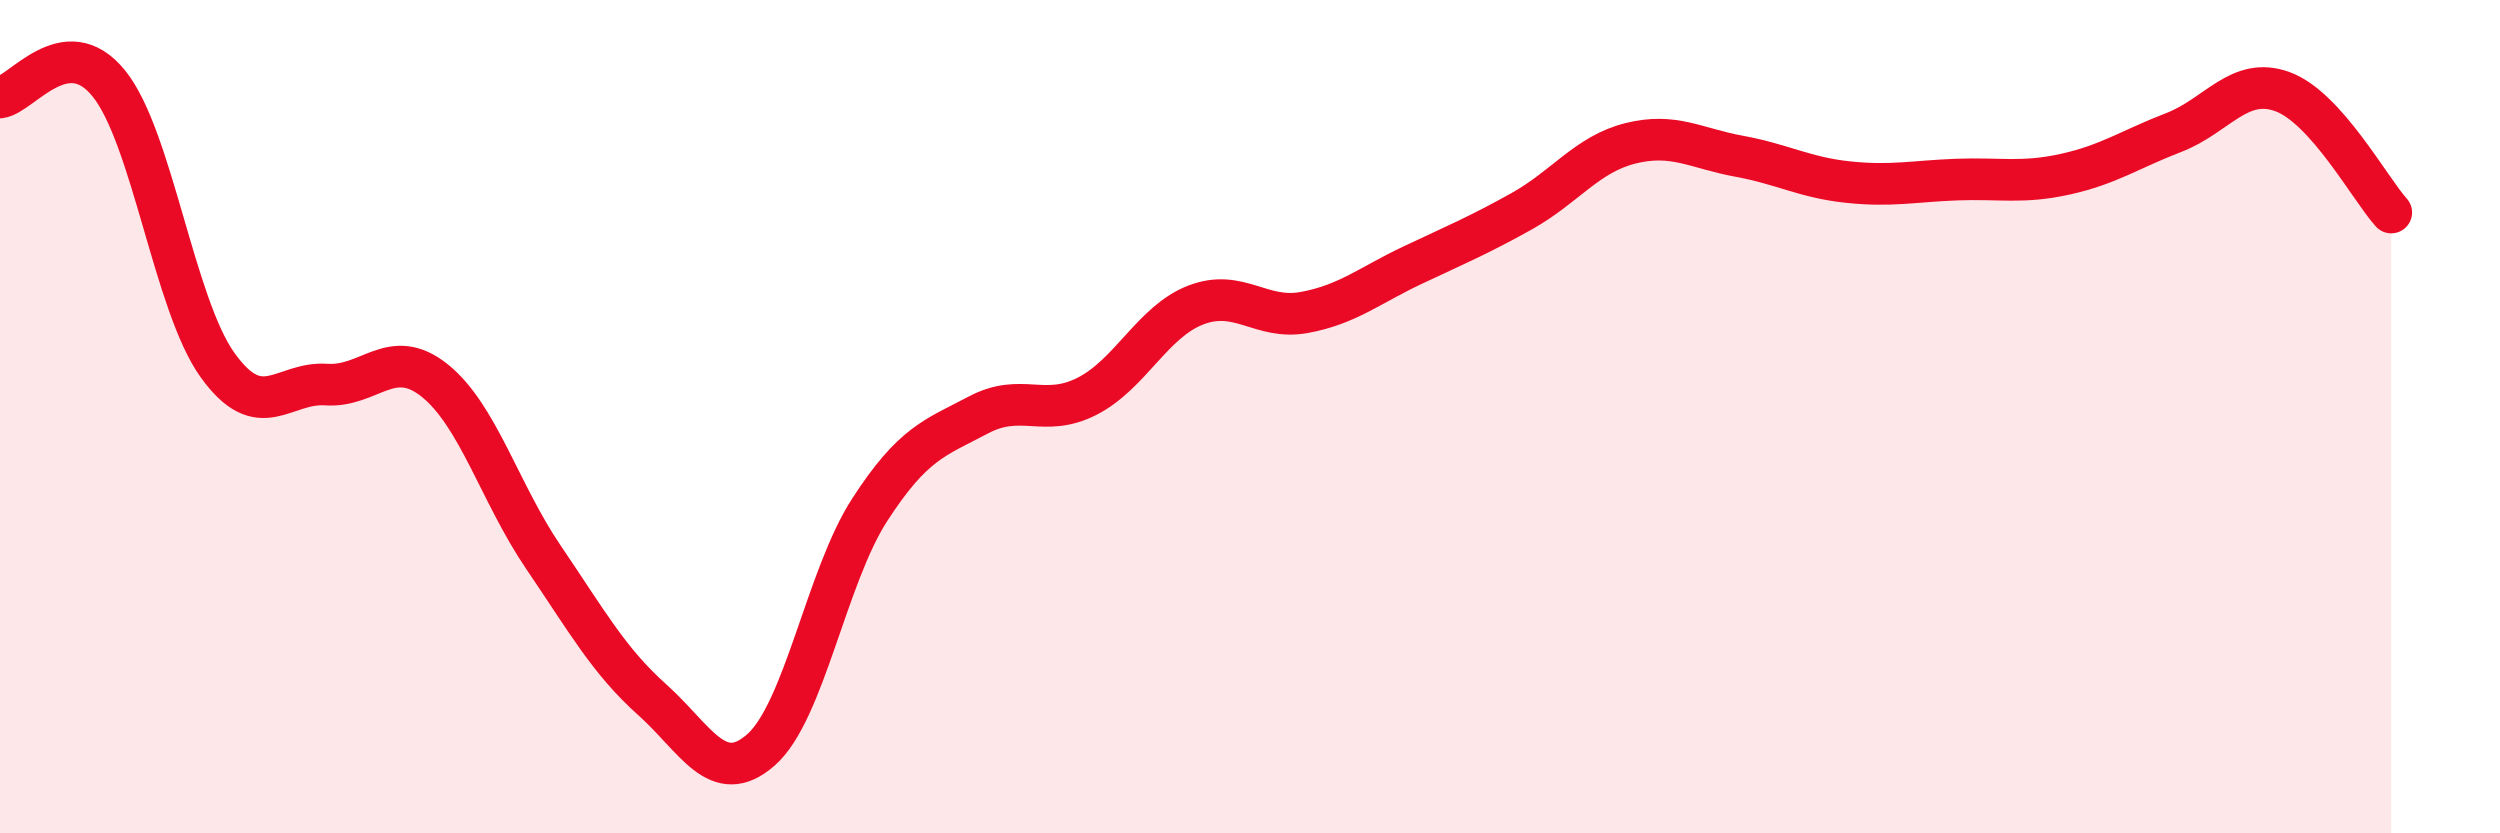 
    <svg width="60" height="20" viewBox="0 0 60 20" xmlns="http://www.w3.org/2000/svg">
      <path
        d="M 0,2.34 C 0.52,2.27 1.57,0.72 2.61,2 C 3.65,3.28 4.18,7.31 5.22,8.76 C 6.26,10.21 6.79,9.16 7.83,9.23 C 8.87,9.3 9.39,8.3 10.43,9.13 C 11.47,9.96 12,11.84 13.04,13.37 C 14.08,14.9 14.61,15.86 15.65,16.79 C 16.69,17.72 17.22,18.91 18.26,18 C 19.3,17.09 19.83,13.85 20.87,12.24 C 21.91,10.63 22.44,10.51 23.48,9.96 C 24.52,9.41 25.05,10.04 26.09,9.51 C 27.13,8.98 27.66,7.72 28.7,7.32 C 29.74,6.92 30.26,7.69 31.3,7.5 C 32.34,7.31 32.87,6.85 33.91,6.36 C 34.95,5.87 35.48,5.65 36.52,5.07 C 37.56,4.49 38.09,3.7 39.13,3.44 C 40.17,3.18 40.7,3.56 41.74,3.75 C 42.78,3.94 43.31,4.26 44.35,4.37 C 45.39,4.48 45.92,4.35 46.96,4.31 C 48,4.27 48.53,4.41 49.57,4.18 C 50.61,3.95 51.13,3.58 52.17,3.18 C 53.21,2.78 53.74,1.82 54.78,2.2 C 55.82,2.58 56.87,4.52 57.39,5.1L57.39 20L0 20Z"
        fill="#EB0A25"
        opacity="0.1"
        stroke-linecap="round"
        stroke-linejoin="round"
      />
      <path
        d="M 0,2.34 C 0.52,2.27 1.57,0.72 2.61,2 C 3.65,3.28 4.18,7.31 5.22,8.76 C 6.26,10.21 6.79,9.16 7.83,9.23 C 8.87,9.3 9.39,8.3 10.43,9.13 C 11.47,9.96 12,11.84 13.04,13.37 C 14.08,14.9 14.61,15.86 15.65,16.79 C 16.69,17.72 17.22,18.91 18.26,18 C 19.3,17.09 19.83,13.85 20.87,12.24 C 21.91,10.63 22.44,10.51 23.48,9.96 C 24.52,9.41 25.05,10.04 26.09,9.51 C 27.13,8.98 27.66,7.72 28.7,7.32 C 29.74,6.92 30.26,7.69 31.3,7.5 C 32.34,7.31 32.87,6.85 33.91,6.36 C 34.95,5.87 35.48,5.65 36.52,5.07 C 37.56,4.49 38.09,3.7 39.13,3.44 C 40.17,3.18 40.7,3.56 41.74,3.75 C 42.78,3.94 43.31,4.26 44.35,4.37 C 45.39,4.48 45.92,4.35 46.96,4.31 C 48,4.27 48.53,4.41 49.57,4.18 C 50.61,3.95 51.13,3.58 52.17,3.18 C 53.21,2.78 53.74,1.82 54.78,2.2 C 55.82,2.58 56.87,4.52 57.39,5.1"
        stroke="#EB0A25"
        stroke-width="1"
        fill="none"
        stroke-linecap="round"
        stroke-linejoin="round"
      />
    </svg>
  
